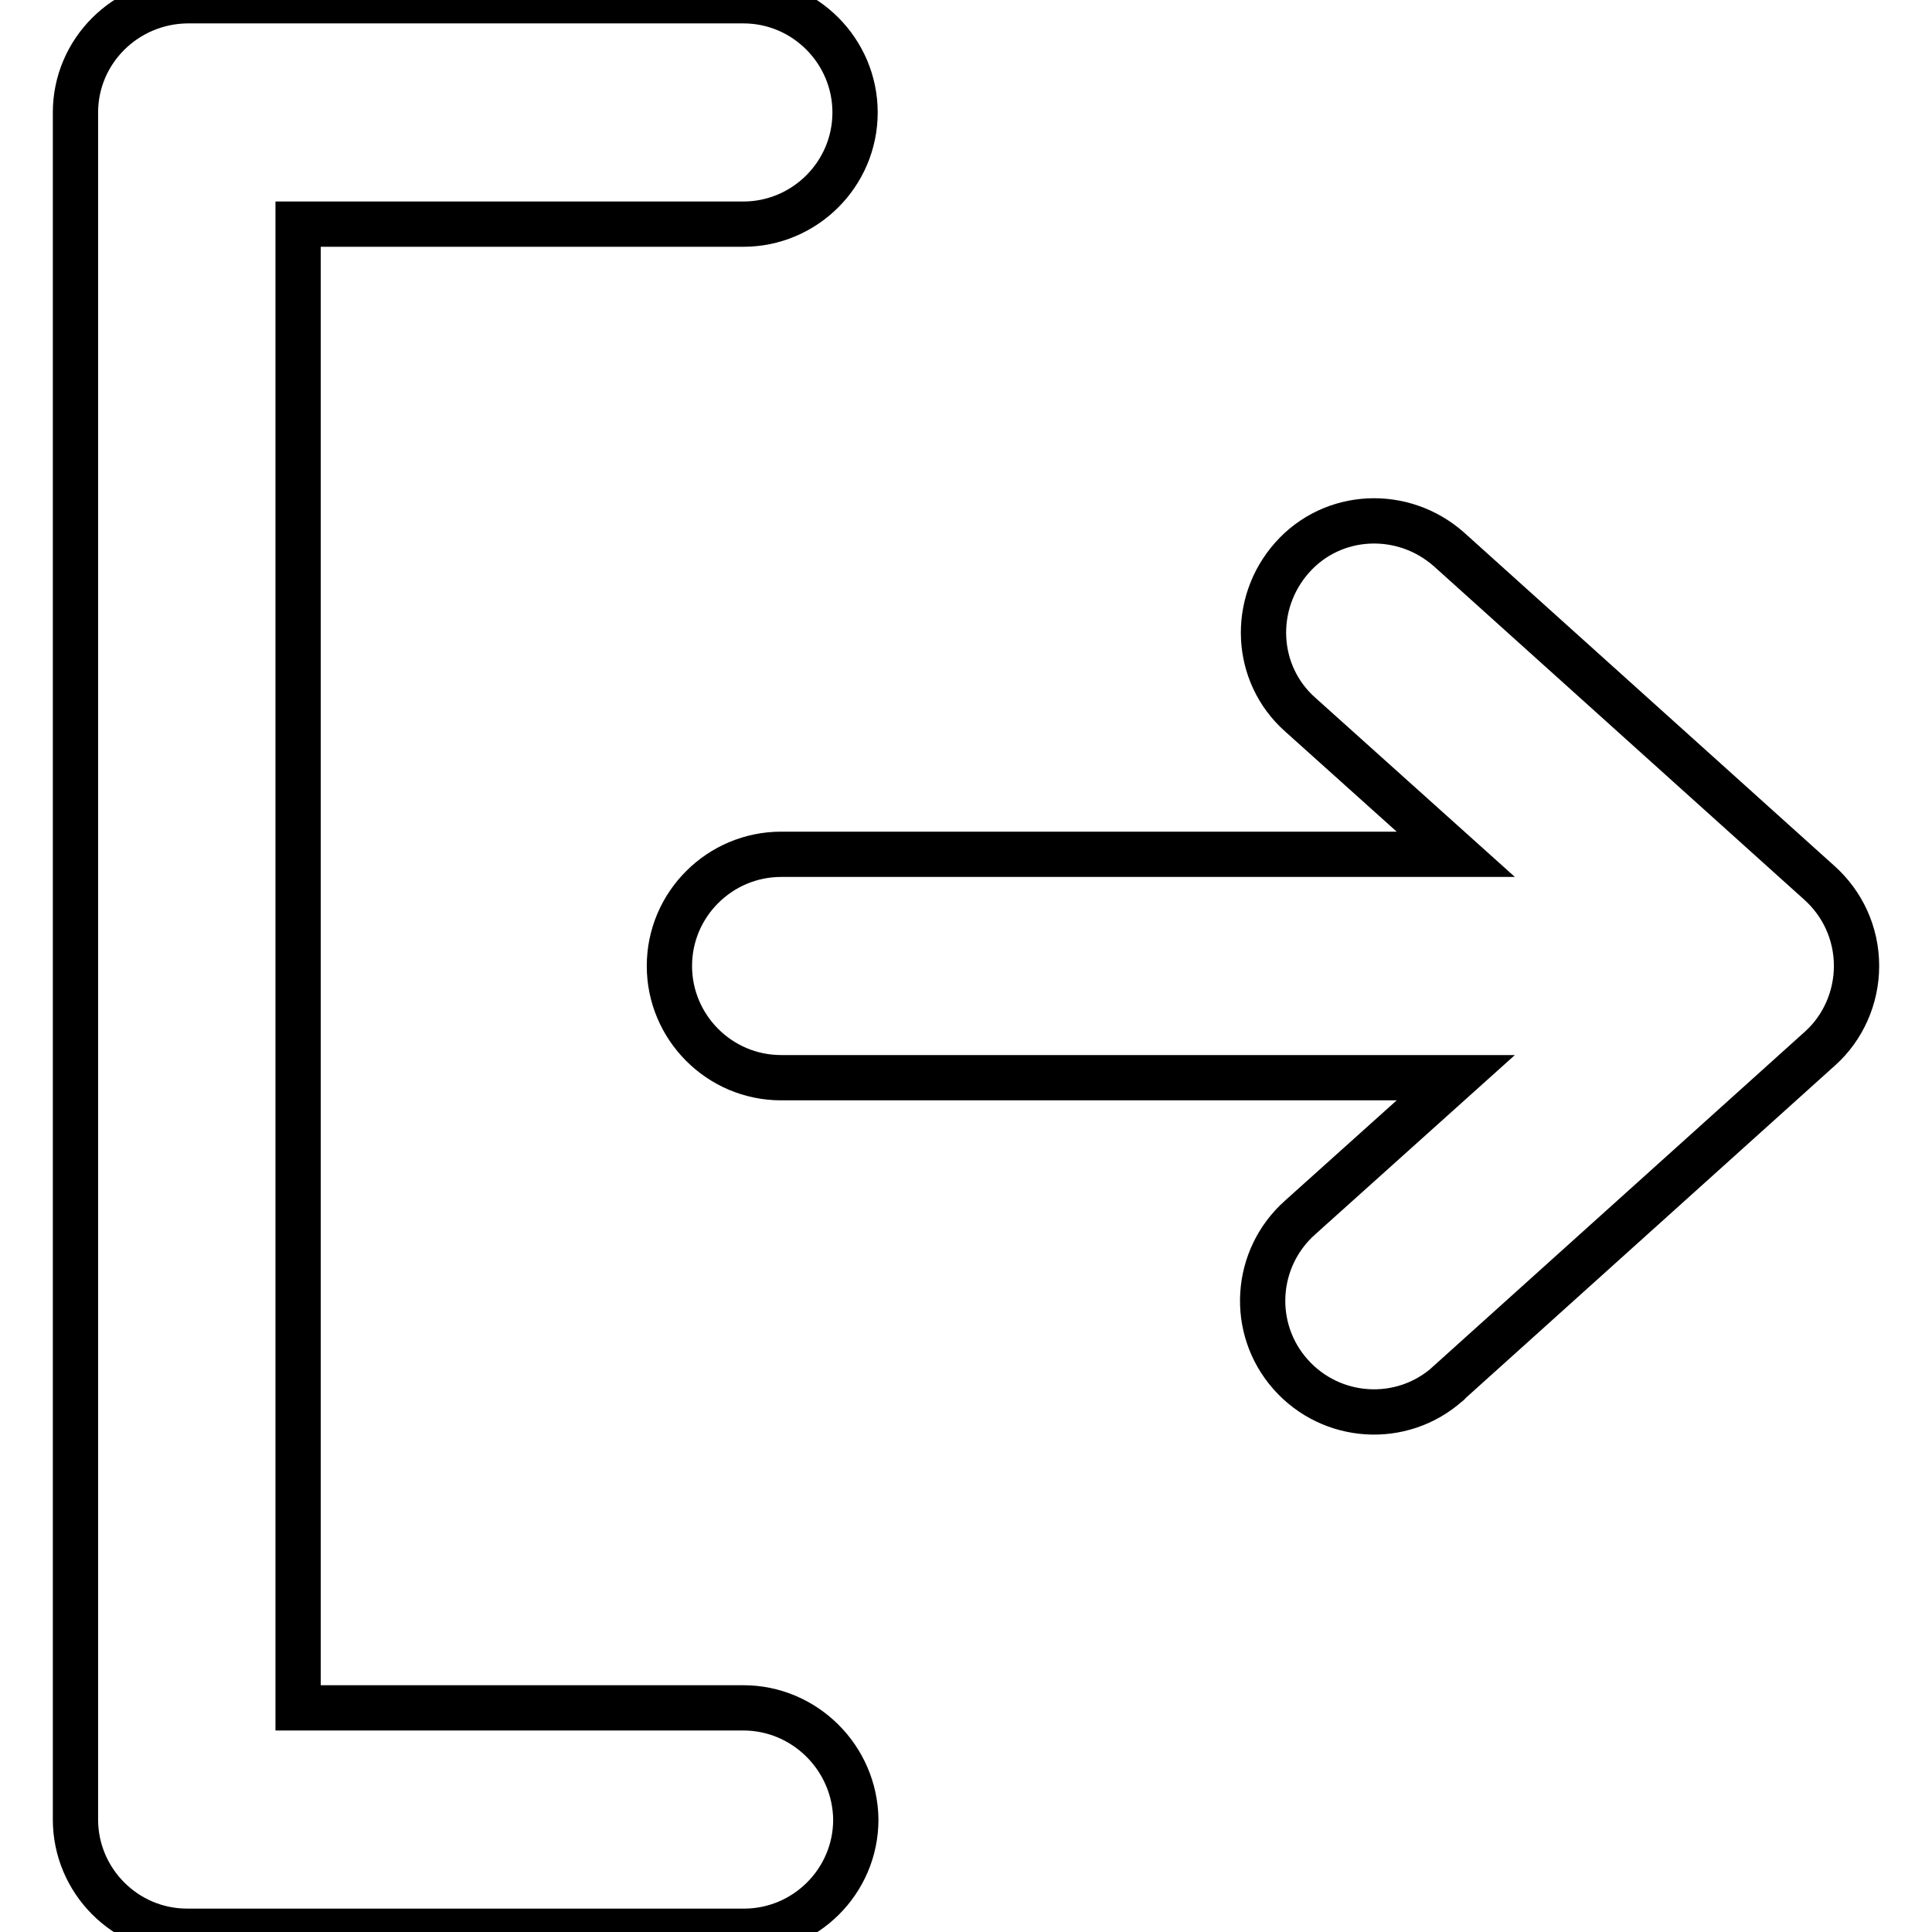 <?xml version="1.0" encoding="utf-8"?>
<!-- Svg Vector Icons : http://www.onlinewebfonts.com/icon -->
<!DOCTYPE svg PUBLIC "-//W3C//DTD SVG 1.1//EN" "http://www.w3.org/Graphics/SVG/1.1/DTD/svg11.dtd">
<svg version="1.1" xmlns="http://www.w3.org/2000/svg" xmlns:xlink="http://www.w3.org/1999/xlink" x="0px" y="0px" viewBox="0 0 256 256" enable-background="new 0 0 256 256" xml:space="preserve">
<g> <path stroke-width="6" fill-opacity="0" stroke="#000000"  d="M246,128c0-4.4-1.9-8.3-4.9-11L192,72.8c-6.1-5.4-15.4-5-20.8,1.1c-5.4,6.1-5,15.4,1.1,20.8l20.6,18.5 h-89.4c-8.1,0-14.8,6.6-14.8,14.8c0,8.1,6.6,14.8,14.8,14.8h89.4l-20.6,18.5c-6.1,5.4-6.7,14.7-1.3,20.8c5.4,6.1,14.7,6.7,20.8,1.3 c0.1-0.1,0.2-0.1,0.2-0.2l49.2-44.3C244.2,136.2,246,132.2,246,128z M98.5,226.3h-59V29.7h59c8.1,0,14.8-6.6,14.8-14.8 c0-8.1-6.6-14.8-14.8-14.8H24.8C16.6,0.2,10,6.8,10,14.9v226.2c0,8.1,6.6,14.8,14.8,14.8l0,0h73.8c8.1,0,14.8-6.6,14.8-14.8 C113.3,232.9,106.6,226.3,98.5,226.3z"/></g>
</svg>